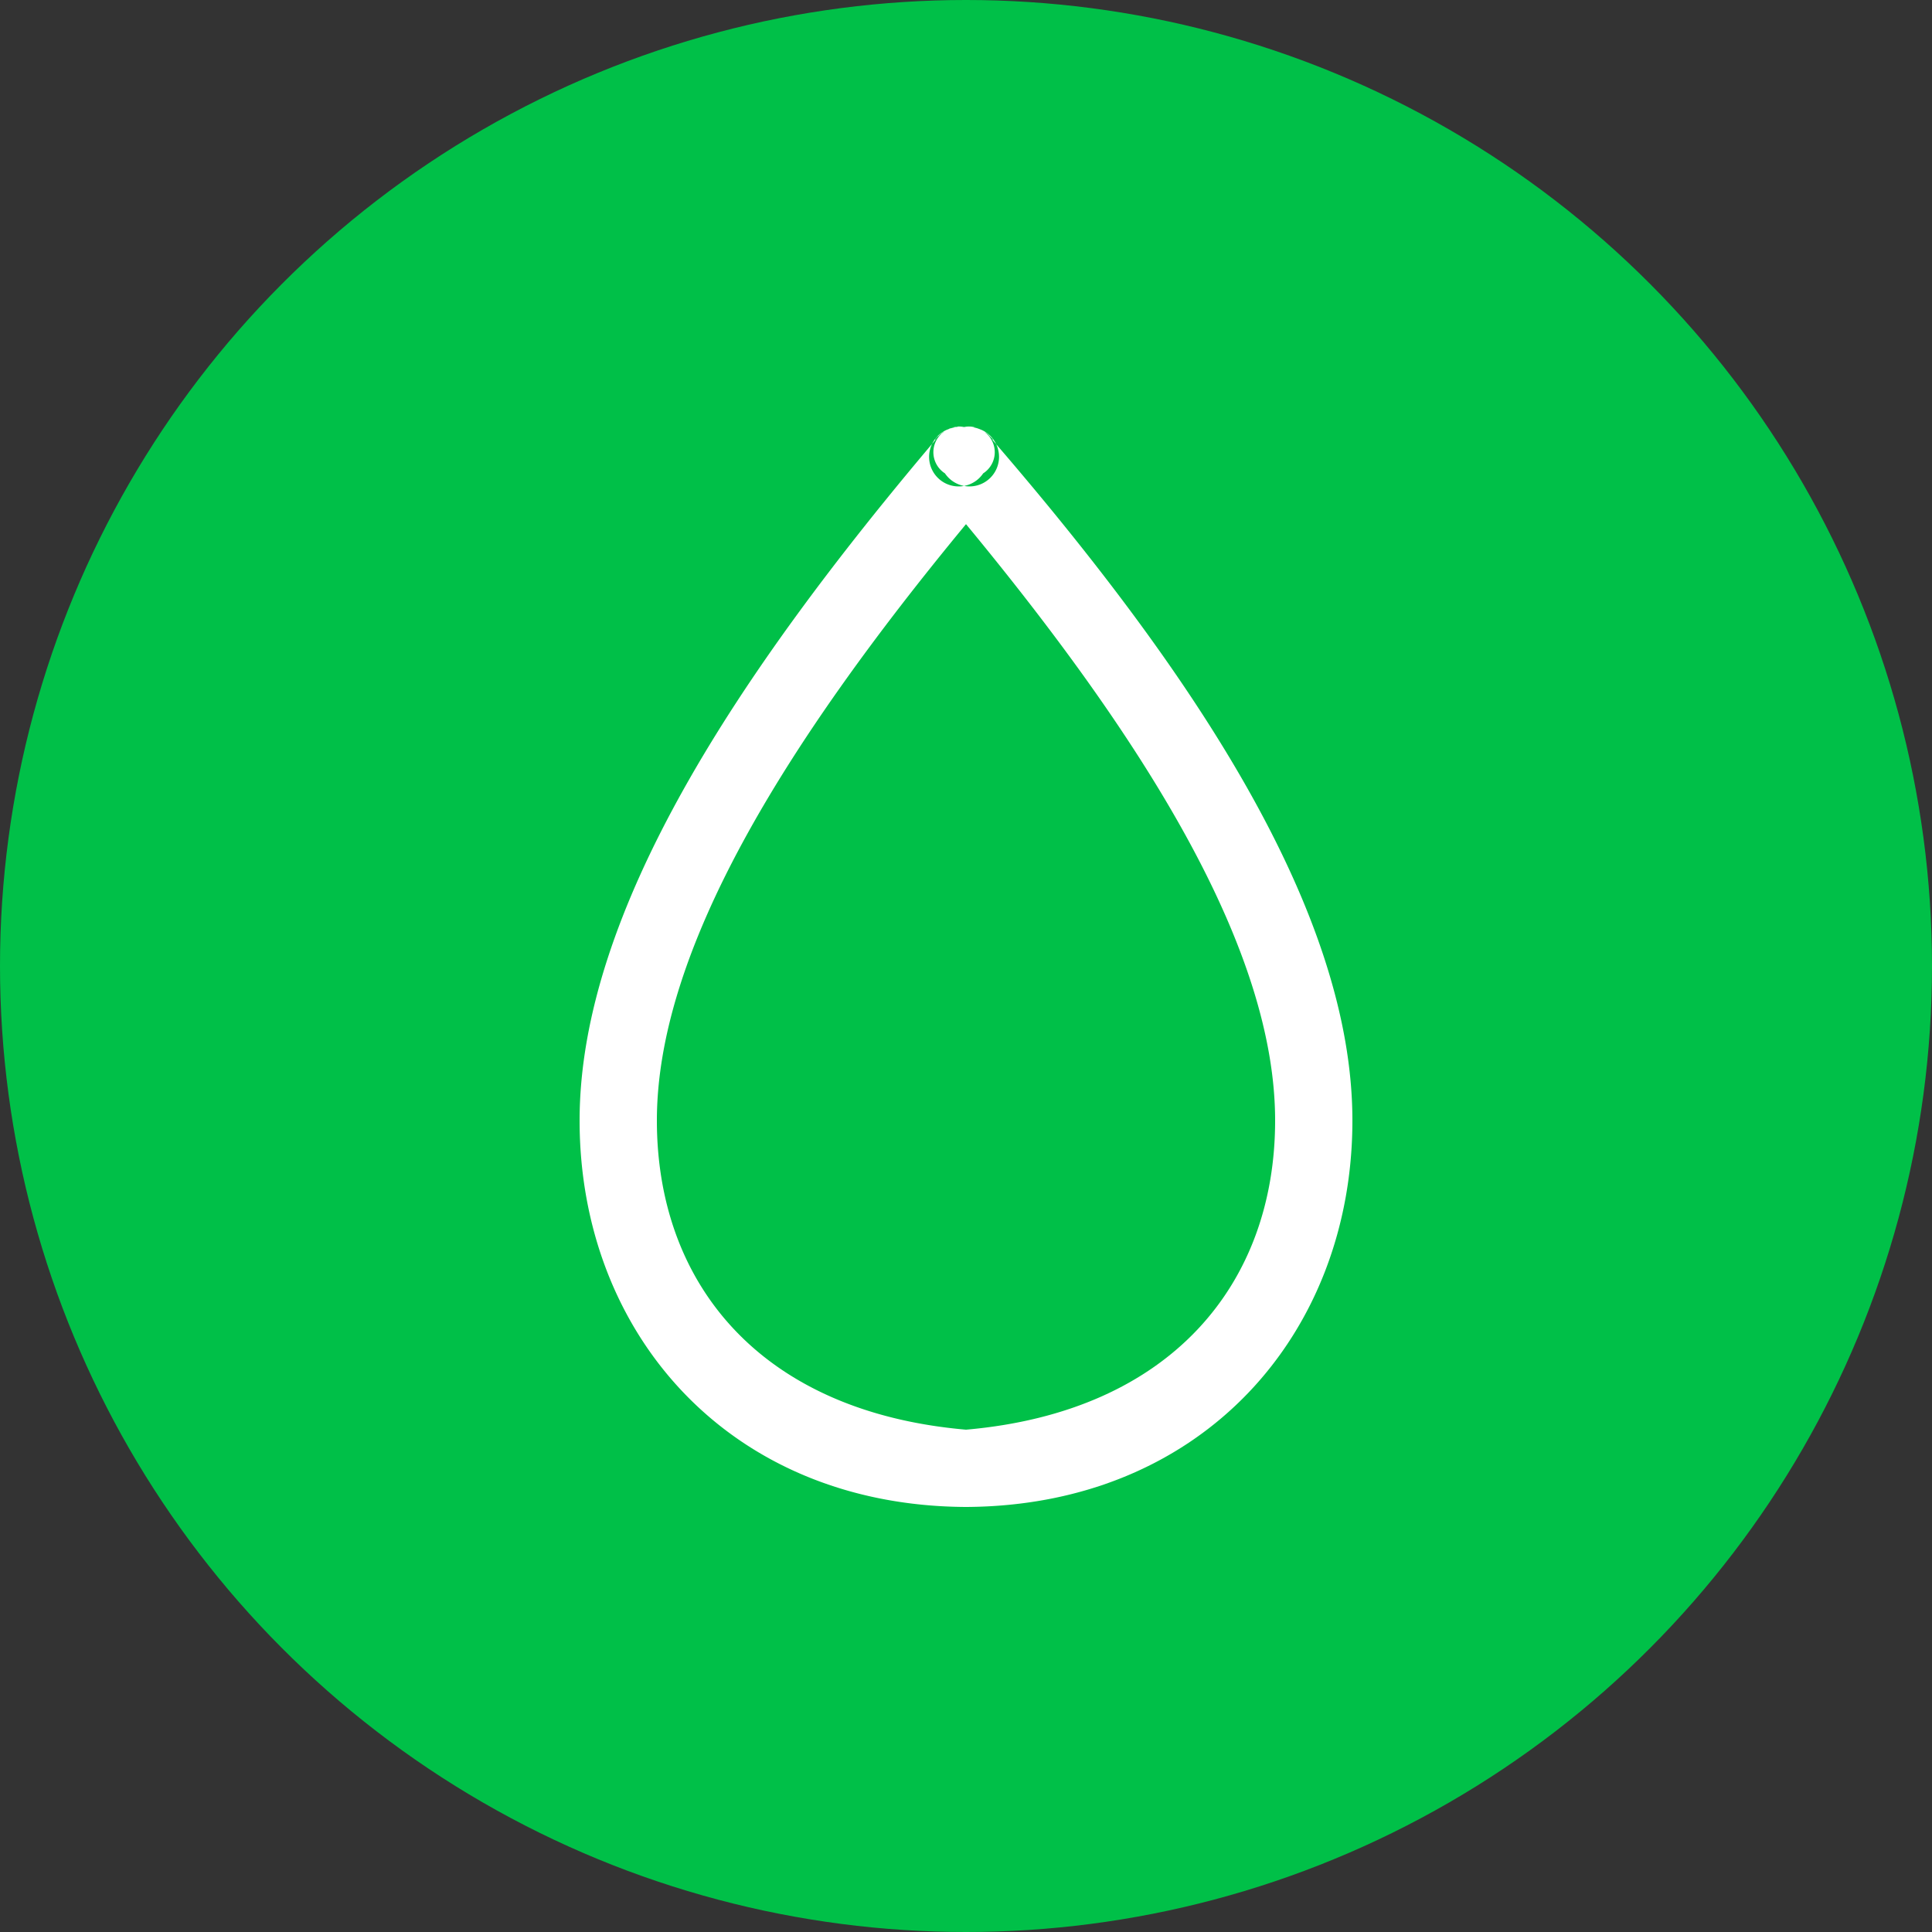 <svg id="Layer_1" data-name="Layer 1" xmlns="http://www.w3.org/2000/svg" viewBox="0 0 100 100"><rect x="0" y="0" width="100" height="100" fill="#333333" stroke="none"/><defs><style>.cls-1{fill:#00c048;}.cls-2{fill:#fff;}</style></defs><title>cat_14</title><g id="Document"><g id="Spread"><g id="fon"><g id="Group"><circle class="cls-1" cx="50" cy="50" r="50"/><path class="cls-2" d="M30,58c0-10.83,8.25-23.21,18.41-35.22,0.08-.11.18-0.2,0,0l0-.06c0.09-.1.18-0.2,0.12-0.11l0.12-.12c0.1-.09.22-0.16,0,0,0.13-.11.24-0.18,0.19-0.13a1.3,1.3,0,1,0,.14-0.09c0.14-.08.27-0.13,0.2-0.09a1.11,1.11,0,1,0,.16-0.06c0.15,0,.28-0.07.19,0a1.53,1.53,0,1,0,.18,0h0.38a1.53,1.53,0,1,0,.18,0c-0.08,0,0,0,.19,0a1.11,1.11,0,1,0,.16.06c-0.07,0,.06,0,0.2.09a1.3,1.3,0,1,0,.14.09c-0.05,0,.06,0,0.19.13-0.19-.14-0.08-0.07,0,0l0.11,0.12c-0.07-.08,0,0,0.12.11l0,0.06c-0.17-.2-0.08-0.1,0,0C61.76,34.81,70,47.15,70,58c0,11-7.73,19.94-20,20h0C37.73,77.94,30,69,30,58Zm36,0c0-8.7-6.43-19.29-16-30.87C40.45,38.69,34,49.31,34,58c0,8.4,5.31,15.07,16,16C60.66,73.07,66,66.39,66,58Z"/></g></g></g></g></svg>